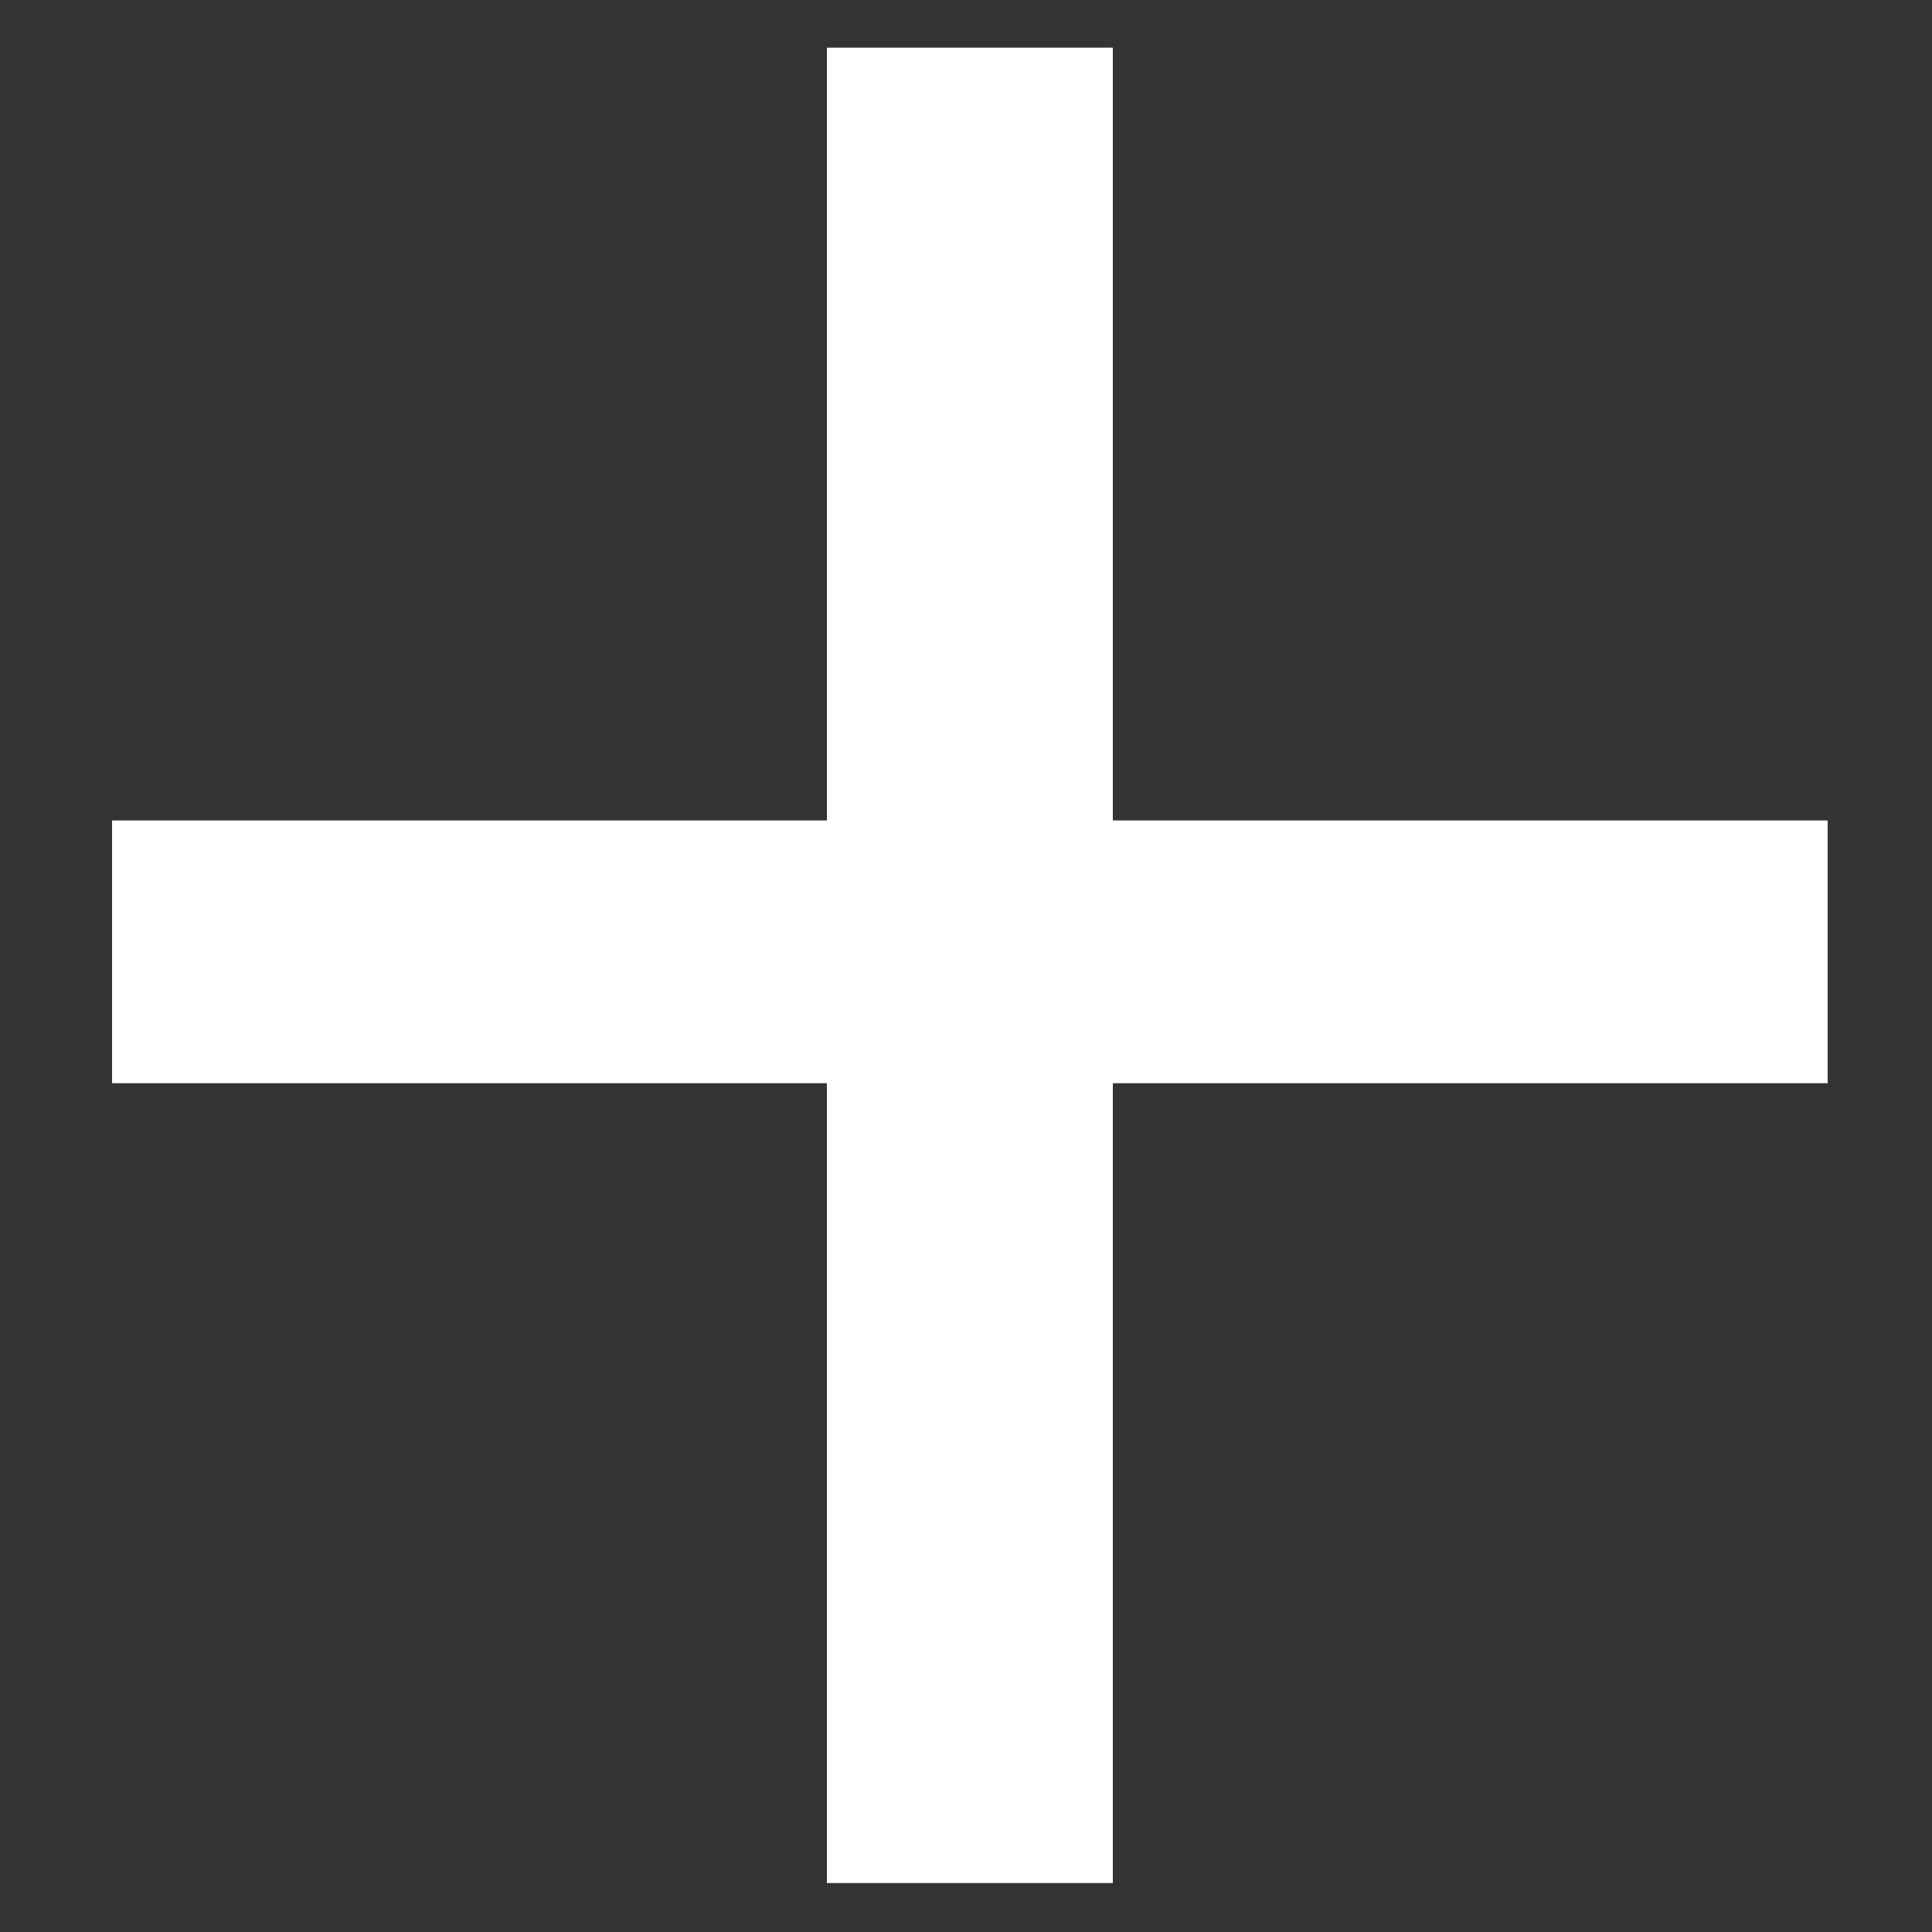<svg width="12" height="12" viewBox="0 0 12 12" fill="none" xmlns="http://www.w3.org/2000/svg">
<rect x="0" y="0" width="12" height="12" fill="#333333" stroke="none"/>
<path d="M11.352 6.728H6.912V11.696H5.136V6.728H0.696V5.096H5.136V0.296H6.912V5.096H11.352V6.728Z" fill="white"/>
</svg>
